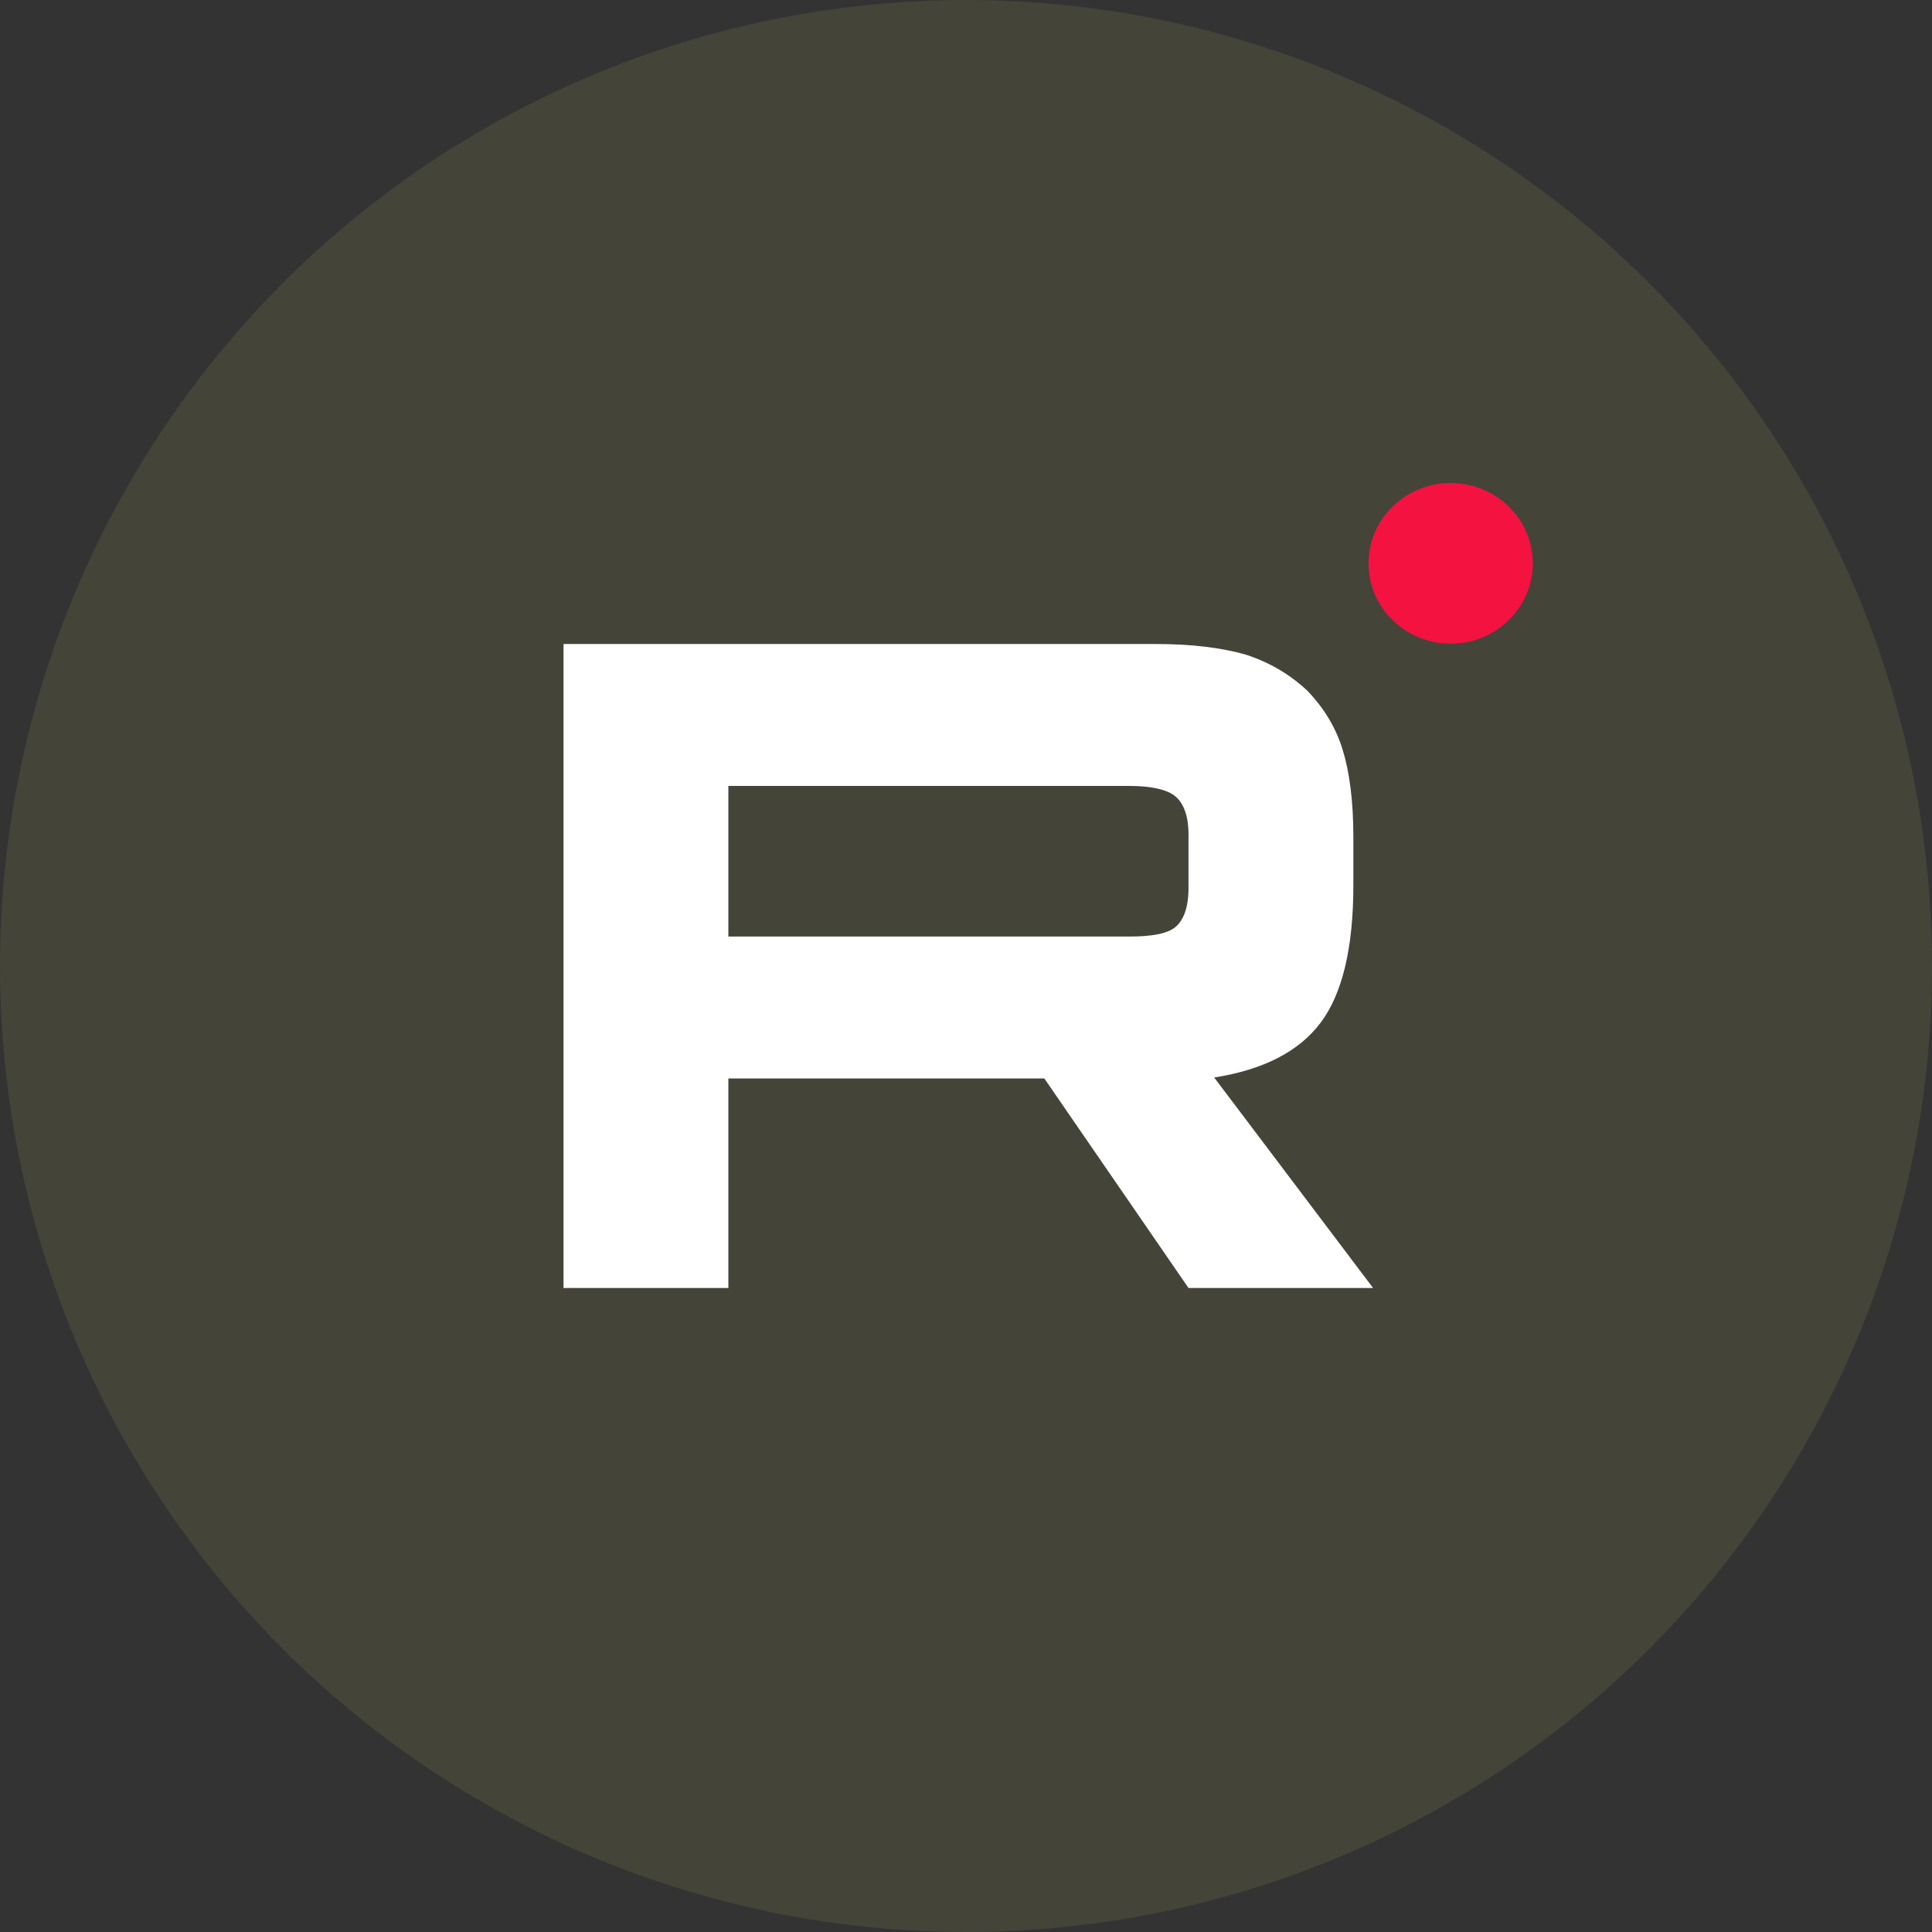 <?xml version="1.0" encoding="UTF-8"?> <svg xmlns="http://www.w3.org/2000/svg" width="24" height="24" viewBox="0 0 24 24" fill="none"><rect x="0" y="0" width="24" height="24" fill="#333333" stroke="none"/><circle cx="12" cy="12" r="12" fill="#444438"></circle><path d="M18.021 7.996C18.584 7.996 19.041 7.549 19.041 6.998C19.041 6.447 18.584 6 18.021 6C17.457 6 17 6.447 17 6.998C17 7.549 17.457 7.996 18.021 7.996Z" fill="#F41240"></path><path d="M14.359 8H7V16H9.048V13.397H12.973L14.764 16H17.057L15.083 13.385C15.696 13.289 16.137 13.062 16.407 12.702C16.677 12.342 16.812 11.766 16.812 10.998V10.399C16.812 9.943 16.763 9.583 16.677 9.307C16.591 9.031 16.444 8.792 16.236 8.576C16.015 8.372 15.77 8.228 15.475 8.132C15.181 8.048 14.813 8 14.359 8ZM14.028 11.634H9.048V9.763H14.028C14.31 9.763 14.506 9.811 14.604 9.895C14.702 9.979 14.764 10.135 14.764 10.363V11.034C14.764 11.274 14.702 11.43 14.604 11.514C14.506 11.598 14.31 11.634 14.028 11.634Z" fill="white"></path></svg> 